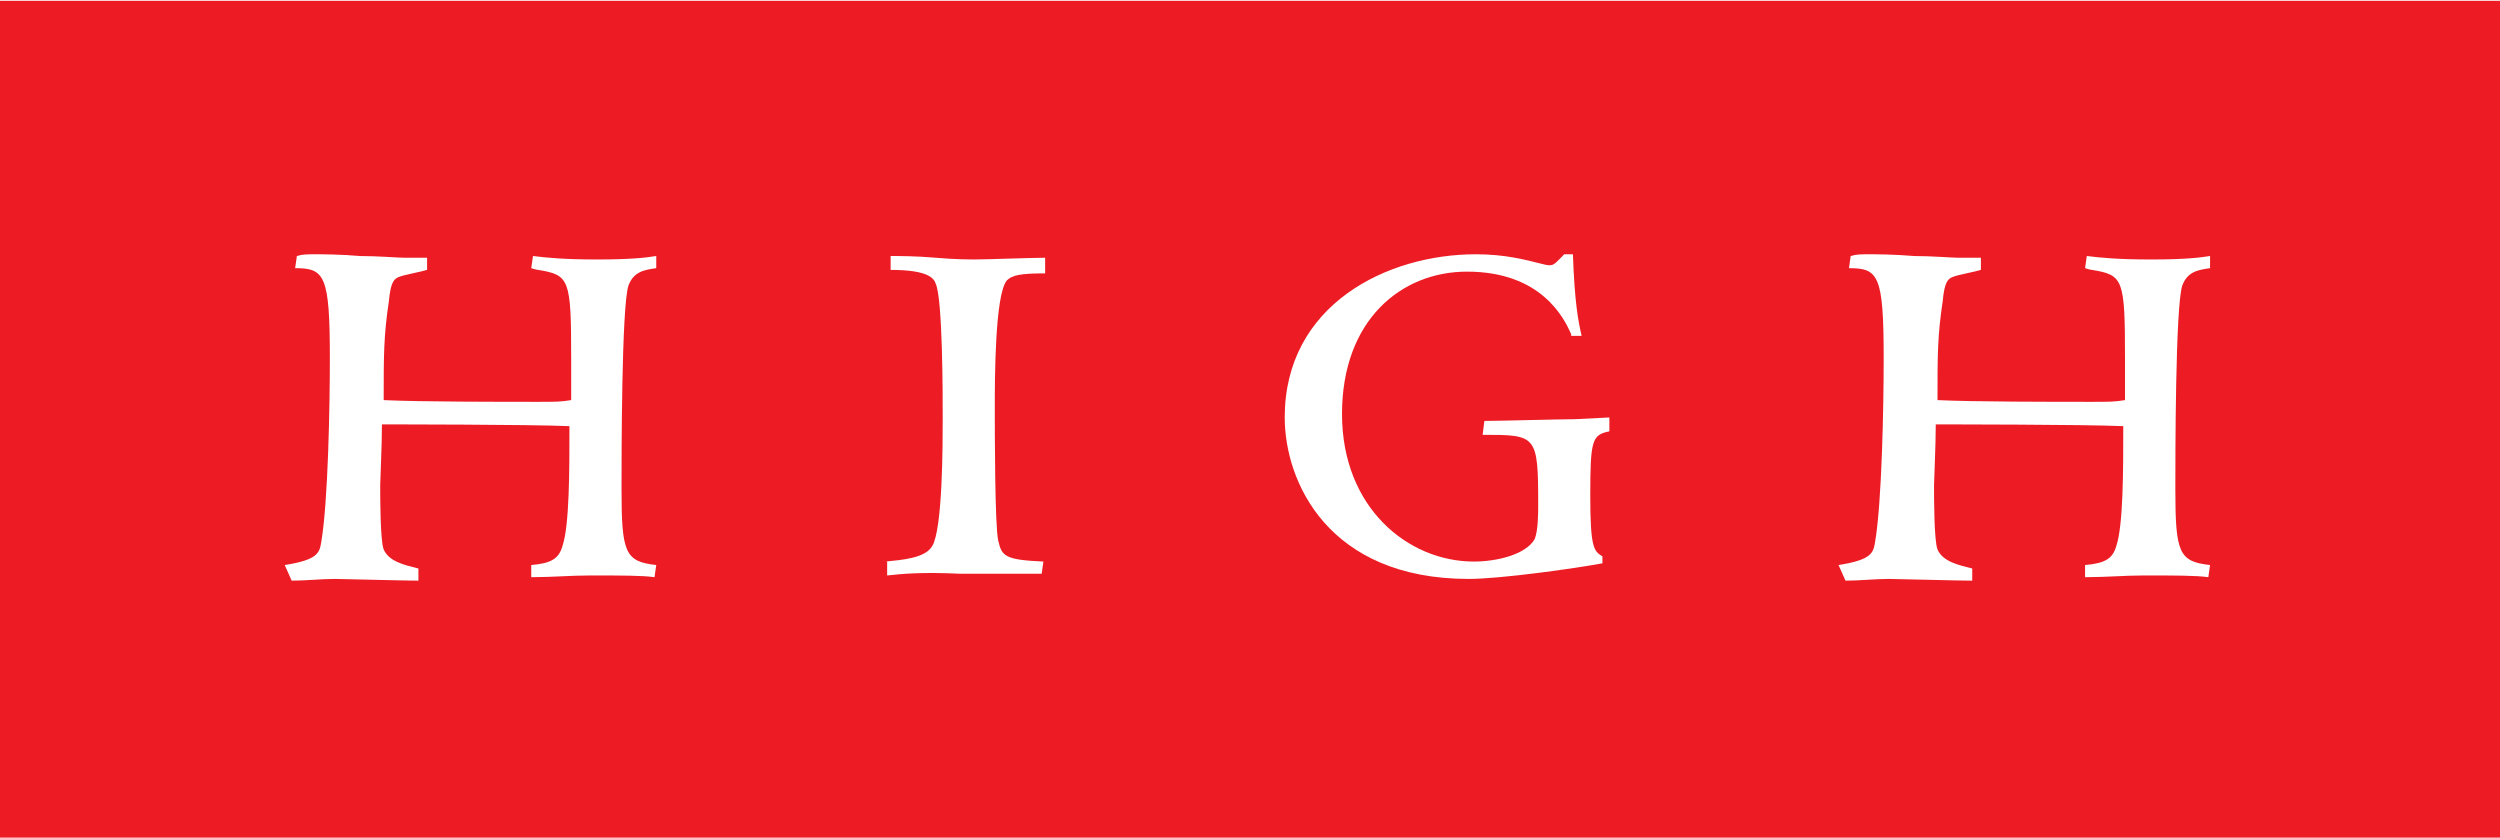 <svg xmlns="http://www.w3.org/2000/svg" xmlns:xlink="http://www.w3.org/1999/xlink" id="Layer_1" x="0px" y="0px" viewBox="0 0 144 48.2" style="enable-background:new 0 0 144 48.2;" xml:space="preserve" width="164" height="55"><style type="text/css">	.st0{fill-rule:evenodd;clip-rule:evenodd;fill:#ED1C24;}	.st1{fill:#FFFFFF;}</style><rect class="st0" width="144" height="48.2" fill="#ED1C24"></rect><g>	<path class="st1" d="M16.4,32.5c1.9-0.3,2-0.7,2.1-1.3c0.4-2.3,0.5-7.9,0.5-10.6c0-4.8-0.3-5.2-2-5.2l0.1-0.7  c0.3-0.1,0.6-0.1,1.1-0.1c0.3,0,1.4,0,2.5,0.1c1.1,0,2.2,0.1,2.6,0.1h1.3v0.7c-0.3,0.1-1.4,0.3-1.6,0.4c-0.3,0.1-0.5,0.3-0.6,1.4  c-0.3,2-0.3,3.1-0.3,5.7c2,0.1,6.8,0.1,8.9,0.1c1,0,1.3,0,1.9-0.1c0-0.8,0-1.6,0-2.4c0-4.6-0.1-4.8-1.9-5.1c-0.1,0-0.4-0.1-0.4-0.1  l0.1-0.7c0.8,0.1,1.8,0.2,3.7,0.2c1.9,0,2.8-0.1,3.4-0.2v0.7c-0.7,0.1-1.3,0.2-1.6,1c-0.4,1.2-0.4,9.9-0.4,11.7  c0,3.7,0.2,4.2,2,4.4l-0.1,0.7c-0.7-0.1-1.9-0.1-3.7-0.1c-1.1,0-2.2,0.1-3.4,0.1v-0.7c1.2-0.1,1.6-0.4,1.8-1.1  c0.4-1.2,0.4-4.3,0.4-6.9c-2.3-0.1-10.4-0.1-10.8-0.1c0,1.2-0.1,3.2-0.1,3.5c0,0.7,0,3.2,0.2,3.7c0.3,0.7,1.2,0.9,2,1.1v0.7  c-0.8,0-4.4-0.1-4.8-0.1c-0.8,0-1.7,0.1-2.5,0.1L16.4,32.5z" fill="#FFFFFF"></path>	<path class="st1" d="M51,32.3c1-0.1,2.3-0.2,2.7-0.9c0.6-1,0.6-5.9,0.6-7.4c0-1.3,0-6.8-0.4-7.7c-0.1-0.3-0.4-0.8-2.6-0.8l0-0.8  c0.4,0,1.5,0,2.6,0.1c1.1,0.1,2.1,0.1,2.2,0.1c0.7,0,3.3-0.1,4.1-0.1v0.9c-1.4,0-1.9,0.1-2.2,0.4c-0.7,0.8-0.7,5.8-0.7,7.3  c0,1.3,0,6.9,0.2,7.7c0.2,0.9,0.4,1.1,2.6,1.2l-0.1,0.7L55.3,33c-2.2-0.1-3.3,0-4.2,0.1V32.3z" fill="#FFFFFF"></path>	<path class="st1" d="M90.5,19.2c-0.4-0.9-1.7-3.6-6-3.6c-3.8,0-7.2,2.8-7.2,8.2c0,5.4,3.8,8.5,7.6,8.5c1.3,0,3-0.4,3.5-1.3  c0.2-0.5,0.2-1.5,0.2-2c0-4-0.1-4-3.2-4l0.1-0.8c0.8,0,4.4-0.1,5.2-0.1l2-0.1v0.8c-1,0.2-1.1,0.5-1.1,3.7c0,3,0.2,3.2,0.7,3.5v0.4  c-1.6,0.3-5.9,0.9-7.7,0.9c-8.1,0-10.6-5.6-10.6-9.3c0-6.5,5.9-9.4,11-9.4c1.7,0,2.8,0.3,4,0.6c0.5,0.1,0.5,0,1.1-0.6h0.5  c0.1,2.8,0.3,3.8,0.5,4.7H90.5z" fill="#FFFFFF"></path>	<path class="st1" d="M105.9,32.5c1.9-0.3,2-0.7,2.1-1.3c0.4-2.3,0.5-7.9,0.5-10.6c0-4.8-0.3-5.2-2-5.2l0.1-0.7  c0.3-0.1,0.6-0.1,1.1-0.1c0.3,0,1.4,0,2.5,0.1c1.1,0,2.2,0.1,2.6,0.1h1.3v0.7c-0.3,0.1-1.4,0.3-1.6,0.4c-0.3,0.1-0.5,0.3-0.6,1.4  c-0.3,2-0.3,3.1-0.3,5.7c2,0.1,6.8,0.1,8.9,0.1c1,0,1.3,0,1.9-0.1c0-0.8,0-1.6,0-2.4c0-4.6-0.1-4.8-1.9-5.1c-0.1,0-0.4-0.1-0.4-0.1  l0.1-0.7c0.8,0.1,1.8,0.2,3.7,0.2c1.9,0,2.8-0.1,3.4-0.2v0.7c-0.7,0.1-1.3,0.2-1.6,1c-0.4,1.2-0.4,9.9-0.4,11.7  c0,3.7,0.2,4.2,2,4.4l-0.1,0.7c-0.7-0.1-1.9-0.1-3.7-0.1c-1.1,0-2.2,0.1-3.4,0.1v-0.7c1.2-0.1,1.6-0.4,1.8-1.1  c0.4-1.2,0.4-4.3,0.4-6.9c-2.3-0.1-10.4-0.1-10.8-0.1c0,1.2-0.1,3.2-0.1,3.5c0,0.7,0,3.2,0.2,3.7c0.3,0.7,1.2,0.9,2,1.1v0.7  c-0.8,0-4.4-0.1-4.8-0.1c-0.8,0-1.7,0.1-2.5,0.1L105.9,32.5z" fill="#FFFFFF"></path></g></svg>
